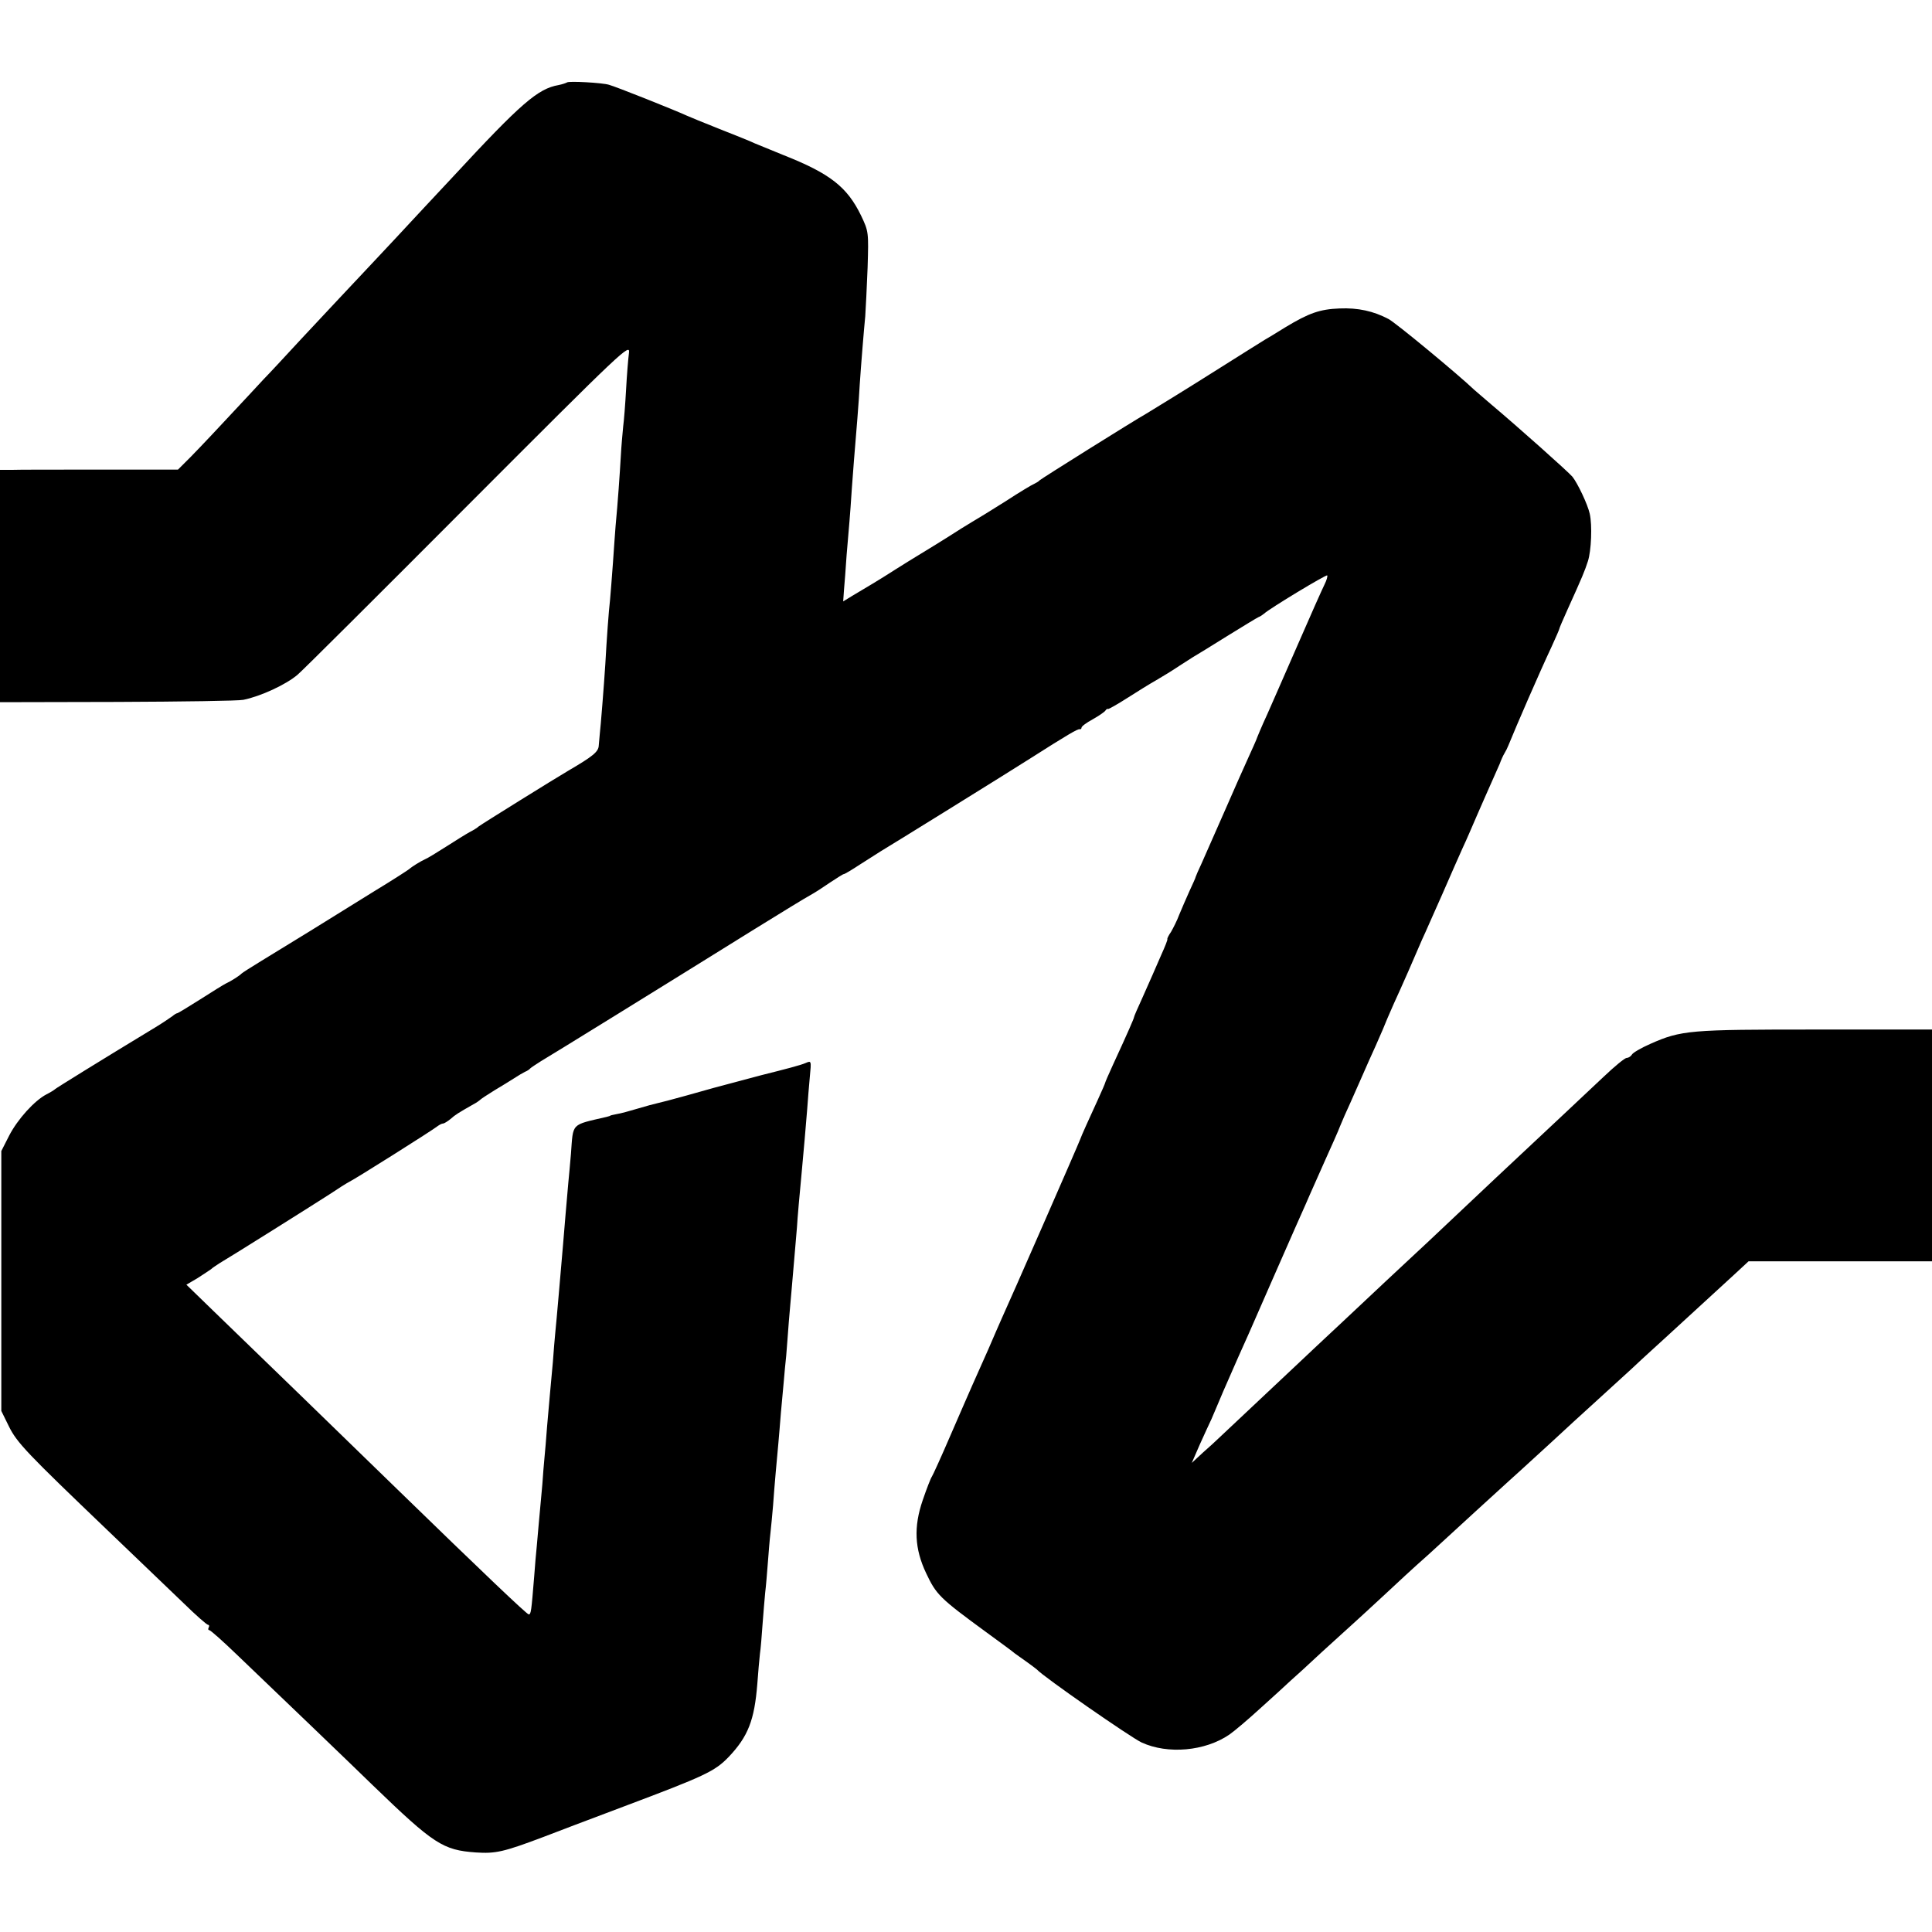 <?xml version="1.0" standalone="no"?>
<!DOCTYPE svg PUBLIC "-//W3C//DTD SVG 20010904//EN"
 "http://www.w3.org/TR/2001/REC-SVG-20010904/DTD/svg10.dtd">
<svg version="1.0" xmlns="http://www.w3.org/2000/svg"
 width="736pt" height="736pt" viewBox="0 0 736 736"
 preserveAspectRatio="xMidYMid meet">
<g transform="translate(0,736) scale(0.1,-0.1)"
fill="#000000" stroke="none">
<path d="M2160 7046 c-3 -2 -17 -7 -32 -10 -79 -14 -142 -68 -403 -350 -66
-71 -136 -145 -155 -166 -19 -21 -82 -88 -140 -150 -58 -62 -121 -129 -140
-149 -19 -20 -84 -90 -145 -155 -60 -65 -123 -133 -140 -150 -16 -18 -84 -90
-150 -161 -66 -71 -133 -141 -149 -156 l-28 -28 -297 0 c-163 0 -315 0 -338
-1 l-43 0 0 -443 0 -442 447 1 c247 1 462 4 480 8 65 13 163 58 207 96 17 14
308 304 648 645 597 598 619 619 614 580 -3 -22 -8 -85 -11 -140 -3 -55 -8
-118 -11 -140 -2 -22 -7 -73 -9 -113 -4 -69 -11 -172 -20 -267 -2 -22 -6 -85
-10 -140 -4 -55 -9 -118 -11 -140 -5 -42 -13 -153 -18 -245 -5 -79 -18 -242
-21 -265 -1 -11 -3 -31 -4 -45 -1 -24 -22 -41 -116 -96 -48 -28 -331 -204
-341 -212 -5 -5 -21 -15 -35 -22 -13 -7 -53 -32 -89 -55 -36 -23 -72 -45 -80
-48 -18 -8 -53 -30 -60 -37 -3 -3 -63 -42 -134 -85 -71 -44 -181 -112 -245
-152 -64 -39 -147 -90 -186 -114 -38 -23 -72 -45 -75 -48 -6 -7 -40 -29 -60
-38 -8 -4 -52 -31 -97 -60 -46 -29 -85 -53 -88 -53 -3 0 -11 -5 -18 -11 -7 -5
-36 -25 -64 -42 -218 -132 -379 -232 -383 -236 -3 -3 -17 -12 -33 -20 -46 -24
-110 -95 -142 -157 l-30 -59 0 -495 0 -495 28 -57 c31 -64 70 -104 377 -398
112 -107 242 -232 289 -277 47 -46 89 -83 94 -83 4 0 5 -5 2 -10 -3 -6 -2 -10
2 -10 5 0 53 -43 108 -96 135 -129 457 -438 514 -494 234 -226 268 -248 394
-257 75 -5 106 2 257 59 36 14 173 66 306 116 311 117 347 134 400 189 74 78
98 140 109 278 3 44 8 96 10 115 3 19 7 70 10 113 3 43 8 97 10 120 3 23 7 74
10 112 3 39 7 90 10 115 3 25 7 72 10 105 2 33 7 89 10 125 3 36 8 85 10 110
2 25 7 79 10 120 4 41 9 95 11 120 2 25 6 68 9 95 2 28 7 86 10 130 4 44 8 96
10 115 4 42 16 189 21 245 2 37 10 124 19 220 6 65 15 166 20 230 2 33 7 88
10 123 6 62 6 62 -17 52 -19 -8 -72 -22 -168 -46 -8 -2 -49 -13 -90 -24 -41
-11 -82 -22 -90 -24 -8 -2 -56 -16 -107 -30 -50 -14 -100 -27 -110 -29 -10 -2
-43 -11 -73 -20 -30 -9 -66 -19 -80 -21 -14 -3 -25 -5 -25 -6 0 -1 -7 -3 -15
-5 -137 -32 -126 -21 -135 -140 -3 -38 -8 -88 -10 -110 -6 -64 -15 -176 -20
-235 -10 -116 -24 -281 -30 -340 -2 -19 -6 -69 -9 -110 -4 -41 -9 -95 -11
-120 -2 -25 -7 -81 -11 -125 -3 -44 -8 -98 -10 -120 -2 -22 -6 -67 -8 -100
-13 -139 -17 -189 -21 -233 -3 -26 -7 -78 -10 -117 -11 -134 -12 -145 -21
-145 -8 1 -175 160 -500 476 -160 156 -586 569 -700 679 l-104 101 41 24 c22
14 46 30 53 35 6 6 21 15 31 22 43 25 369 230 423 265 31 21 63 41 71 45 20 9
323 200 338 213 7 5 16 10 21 10 4 0 17 8 28 17 19 17 31 24 87 56 12 6 24 15
27 18 3 3 27 19 53 35 27 16 61 37 75 46 15 10 34 21 42 25 8 3 17 9 20 13 3
3 21 15 40 27 36 21 473 291 812 502 103 64 200 123 215 131 15 8 49 30 75 48
26 17 49 32 52 32 4 0 32 17 64 38 31 20 66 42 77 49 26 15 492 304 567 352
146 93 184 115 191 113 4 -1 7 2 7 6 0 5 19 19 43 32 23 13 45 28 48 33 3 5 8
8 10 6 2 -1 36 18 75 43 39 25 86 54 104 64 42 25 59 35 95 59 17 11 39 25 50
32 11 6 69 42 130 80 60 37 114 70 119 72 6 2 15 8 21 13 23 21 237 150 241
146 2 -3 -2 -18 -10 -34 -8 -16 -55 -121 -104 -234 -49 -113 -101 -230 -114
-260 -24 -52 -39 -89 -43 -100 -1 -3 -14 -32 -29 -65 -15 -33 -57 -127 -93
-210 -36 -82 -75 -170 -86 -195 -12 -25 -21 -47 -22 -50 0 -3 -11 -27 -24 -55
-12 -27 -30 -68 -39 -90 -8 -22 -23 -51 -31 -65 -9 -13 -15 -25 -14 -27 2 -2
-9 -29 -23 -60 -14 -32 -29 -67 -34 -78 -5 -11 -22 -50 -39 -88 -17 -37 -31
-69 -31 -72 0 -4 -21 -53 -81 -183 -16 -35 -29 -65 -29 -67 0 -2 -13 -32 -29
-67 -29 -63 -63 -138 -66 -148 -4 -13 -273 -627 -300 -685 -7 -16 -30 -68 -50
-115 -21 -47 -48 -108 -61 -137 -13 -29 -51 -117 -85 -195 -34 -79 -65 -147
-69 -153 -4 -5 -20 -46 -35 -90 -35 -102 -31 -185 13 -278 39 -82 50 -94 232
-227 52 -38 100 -73 105 -78 6 -4 26 -19 45 -32 19 -14 37 -27 40 -30 25 -28
358 -259 399 -278 100 -46 242 -33 334 30 19 13 72 58 119 101 47 42 98 89
114 104 16 14 70 63 119 109 50 45 104 95 120 109 17 15 73 67 125 115 52 49
105 97 117 108 12 10 66 59 119 108 102 94 106 97 234 214 46 41 117 107 159
145 69 64 102 94 180 165 15 14 72 66 126 115 53 50 110 101 125 115 25 23
141 129 267 245 l54 50 350 0 349 0 0 442 0 441 -442 0 c-480 0 -513 -2 -632
-55 -34 -15 -65 -33 -69 -40 -4 -7 -13 -13 -20 -13 -7 0 -46 -32 -87 -71 -41
-39 -109 -102 -150 -141 -240 -225 -329 -308 -376 -353 -49 -47 -225 -212
-304 -285 -19 -18 -93 -87 -164 -154 -71 -66 -143 -134 -161 -151 -34 -32
-301 -283 -319 -300 -6 -6 -30 -28 -54 -49 l-42 -39 30 69 c17 37 37 82 45 98
7 17 28 65 45 106 18 41 44 100 57 130 31 69 35 77 127 288 85 193 111 253
131 297 7 17 22 50 33 75 11 25 29 65 40 90 19 42 53 118 57 130 1 3 9 21 17
40 9 19 35 78 58 130 23 52 50 114 61 137 18 40 40 92 44 103 1 3 12 28 24 55
13 28 38 84 56 125 18 41 41 95 52 120 12 25 46 104 78 175 31 72 66 150 77
175 12 25 36 81 55 125 19 44 44 100 55 125 11 25 25 56 31 70 5 14 13 32 18
40 5 8 12 22 15 30 30 74 118 277 165 377 16 35 29 65 29 67 0 3 14 35 31 73
58 128 66 148 78 185 13 40 17 137 7 181 -8 36 -46 116 -66 141 -15 18 -210
192 -310 276 -29 25 -58 50 -64 55 -57 55 -302 258 -327 270 -57 30 -116 43
-186 40 -75 -3 -116 -17 -207 -72 -33 -21 -69 -42 -79 -48 -15 -9 -75 -47
-207 -130 -66 -42 -225 -140 -242 -150 -48 -27 -404 -250 -408 -255 -3 -4 -12
-9 -20 -13 -8 -3 -58 -33 -110 -67 -52 -33 -111 -69 -130 -80 -19 -11 -55 -34
-80 -50 -25 -16 -72 -45 -105 -65 -33 -20 -80 -49 -105 -65 -25 -16 -63 -40
-85 -53 -22 -13 -57 -34 -77 -46 l-36 -22 3 43 c2 24 7 84 10 133 4 50 9 108
11 130 2 22 6 78 9 125 6 86 8 104 21 265 4 50 8 108 9 130 5 75 16 210 21
260 2 28 6 111 9 186 4 135 4 137 -25 198 -53 109 -118 160 -295 230 -44 18
-93 38 -110 45 -16 8 -77 32 -135 55 -58 23 -114 46 -125 51 -48 22 -269 110
-295 117 -25 8 -155 15 -160 9z"/>
</g>
</svg>
